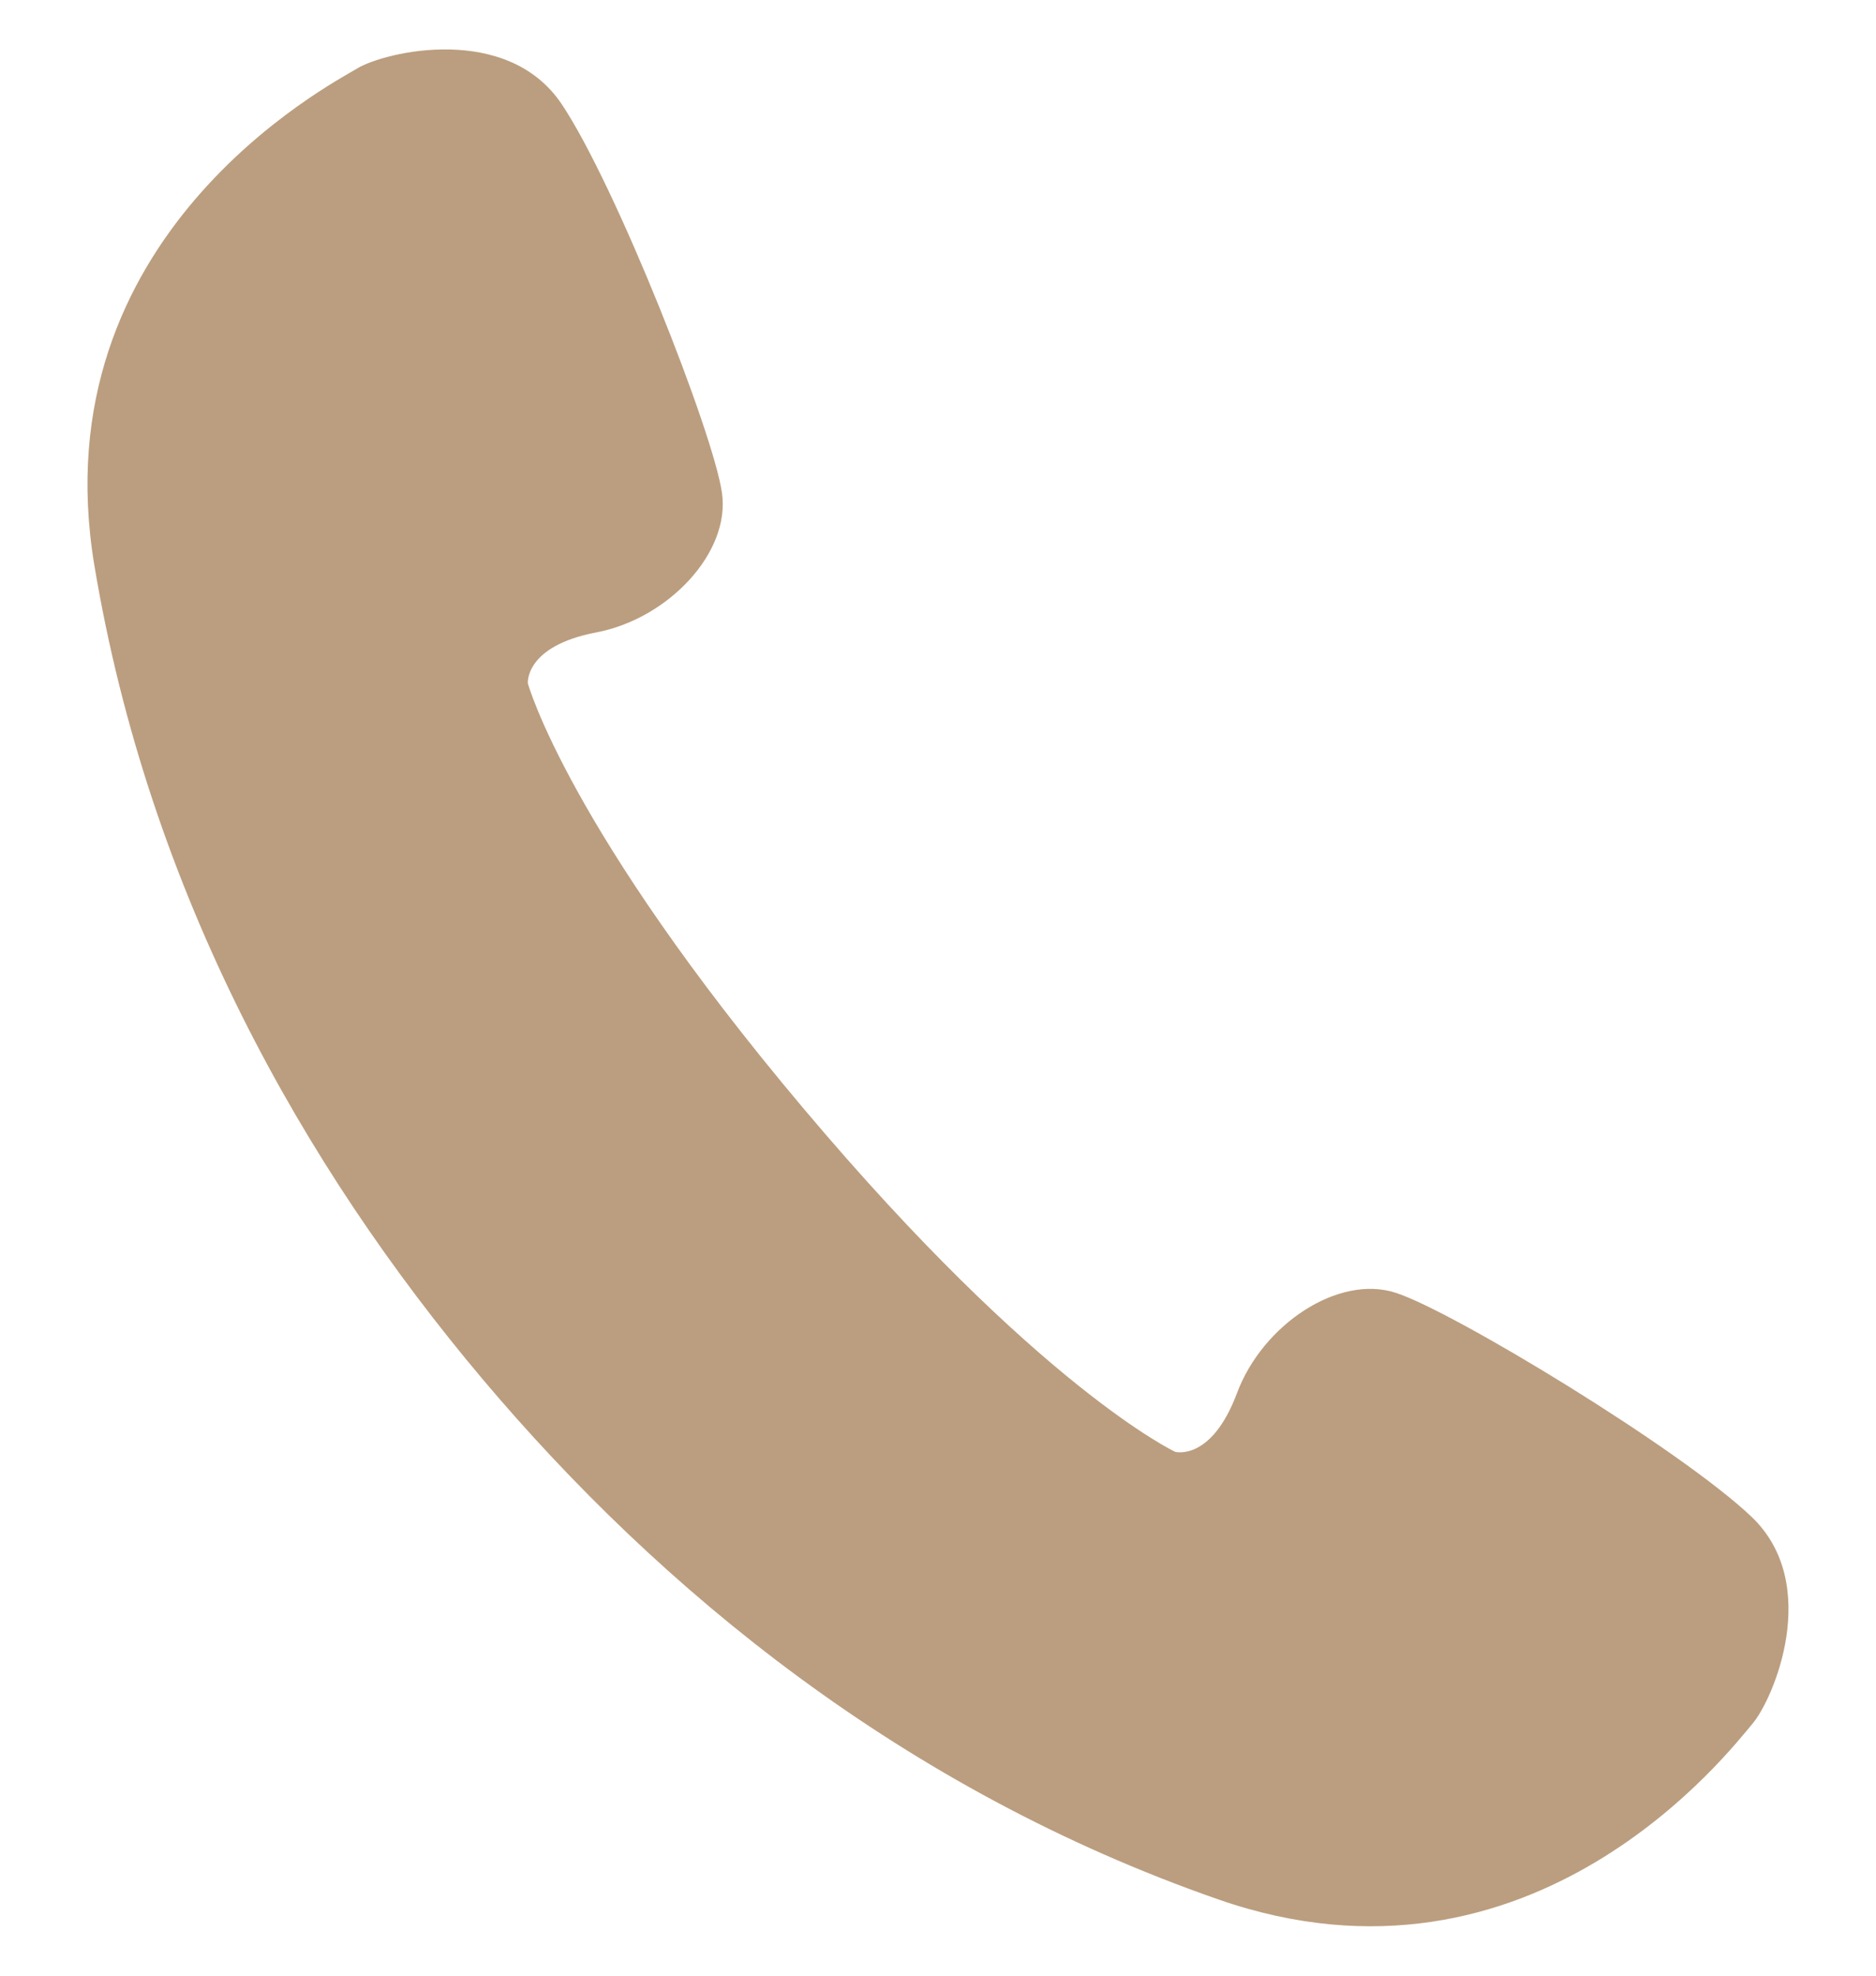 <svg width="19" height="20" viewBox="0 0 19 20" fill="none" xmlns="http://www.w3.org/2000/svg">
<g clip-path="url(#clip0_2410_3884)">
<path d="M17.74 15.355C17.022 14.672 14.718 13.275 14.136 13.087C13.555 12.898 12.787 13.409 12.528 14.103C12.268 14.797 11.902 14.697 11.902 14.697C11.902 14.697 10.52 14.049 8.136 11.219C5.751 8.39 5.346 6.918 5.346 6.918C5.346 6.918 5.31 6.541 6.039 6.402C6.767 6.264 7.4 5.594 7.312 4.989C7.226 4.384 6.24 1.877 5.688 1.053C5.135 0.231 3.902 0.523 3.621 0.691C3.341 0.859 0.402 2.387 0.955 5.719C1.51 9.051 3.08 11.816 4.885 13.958C6.691 16.1 9.149 18.118 12.339 19.228C15.529 20.339 17.533 17.702 17.746 17.453C17.96 17.206 18.457 16.04 17.74 15.355Z" fill="#BB9E7F"/>
</g>
<defs>
<clipPath id="clip0_2410_3884">
<rect width="19" height="19" fill="white" transform="translate(0 0.5)"/>
</clipPath>
</defs>
</svg>
